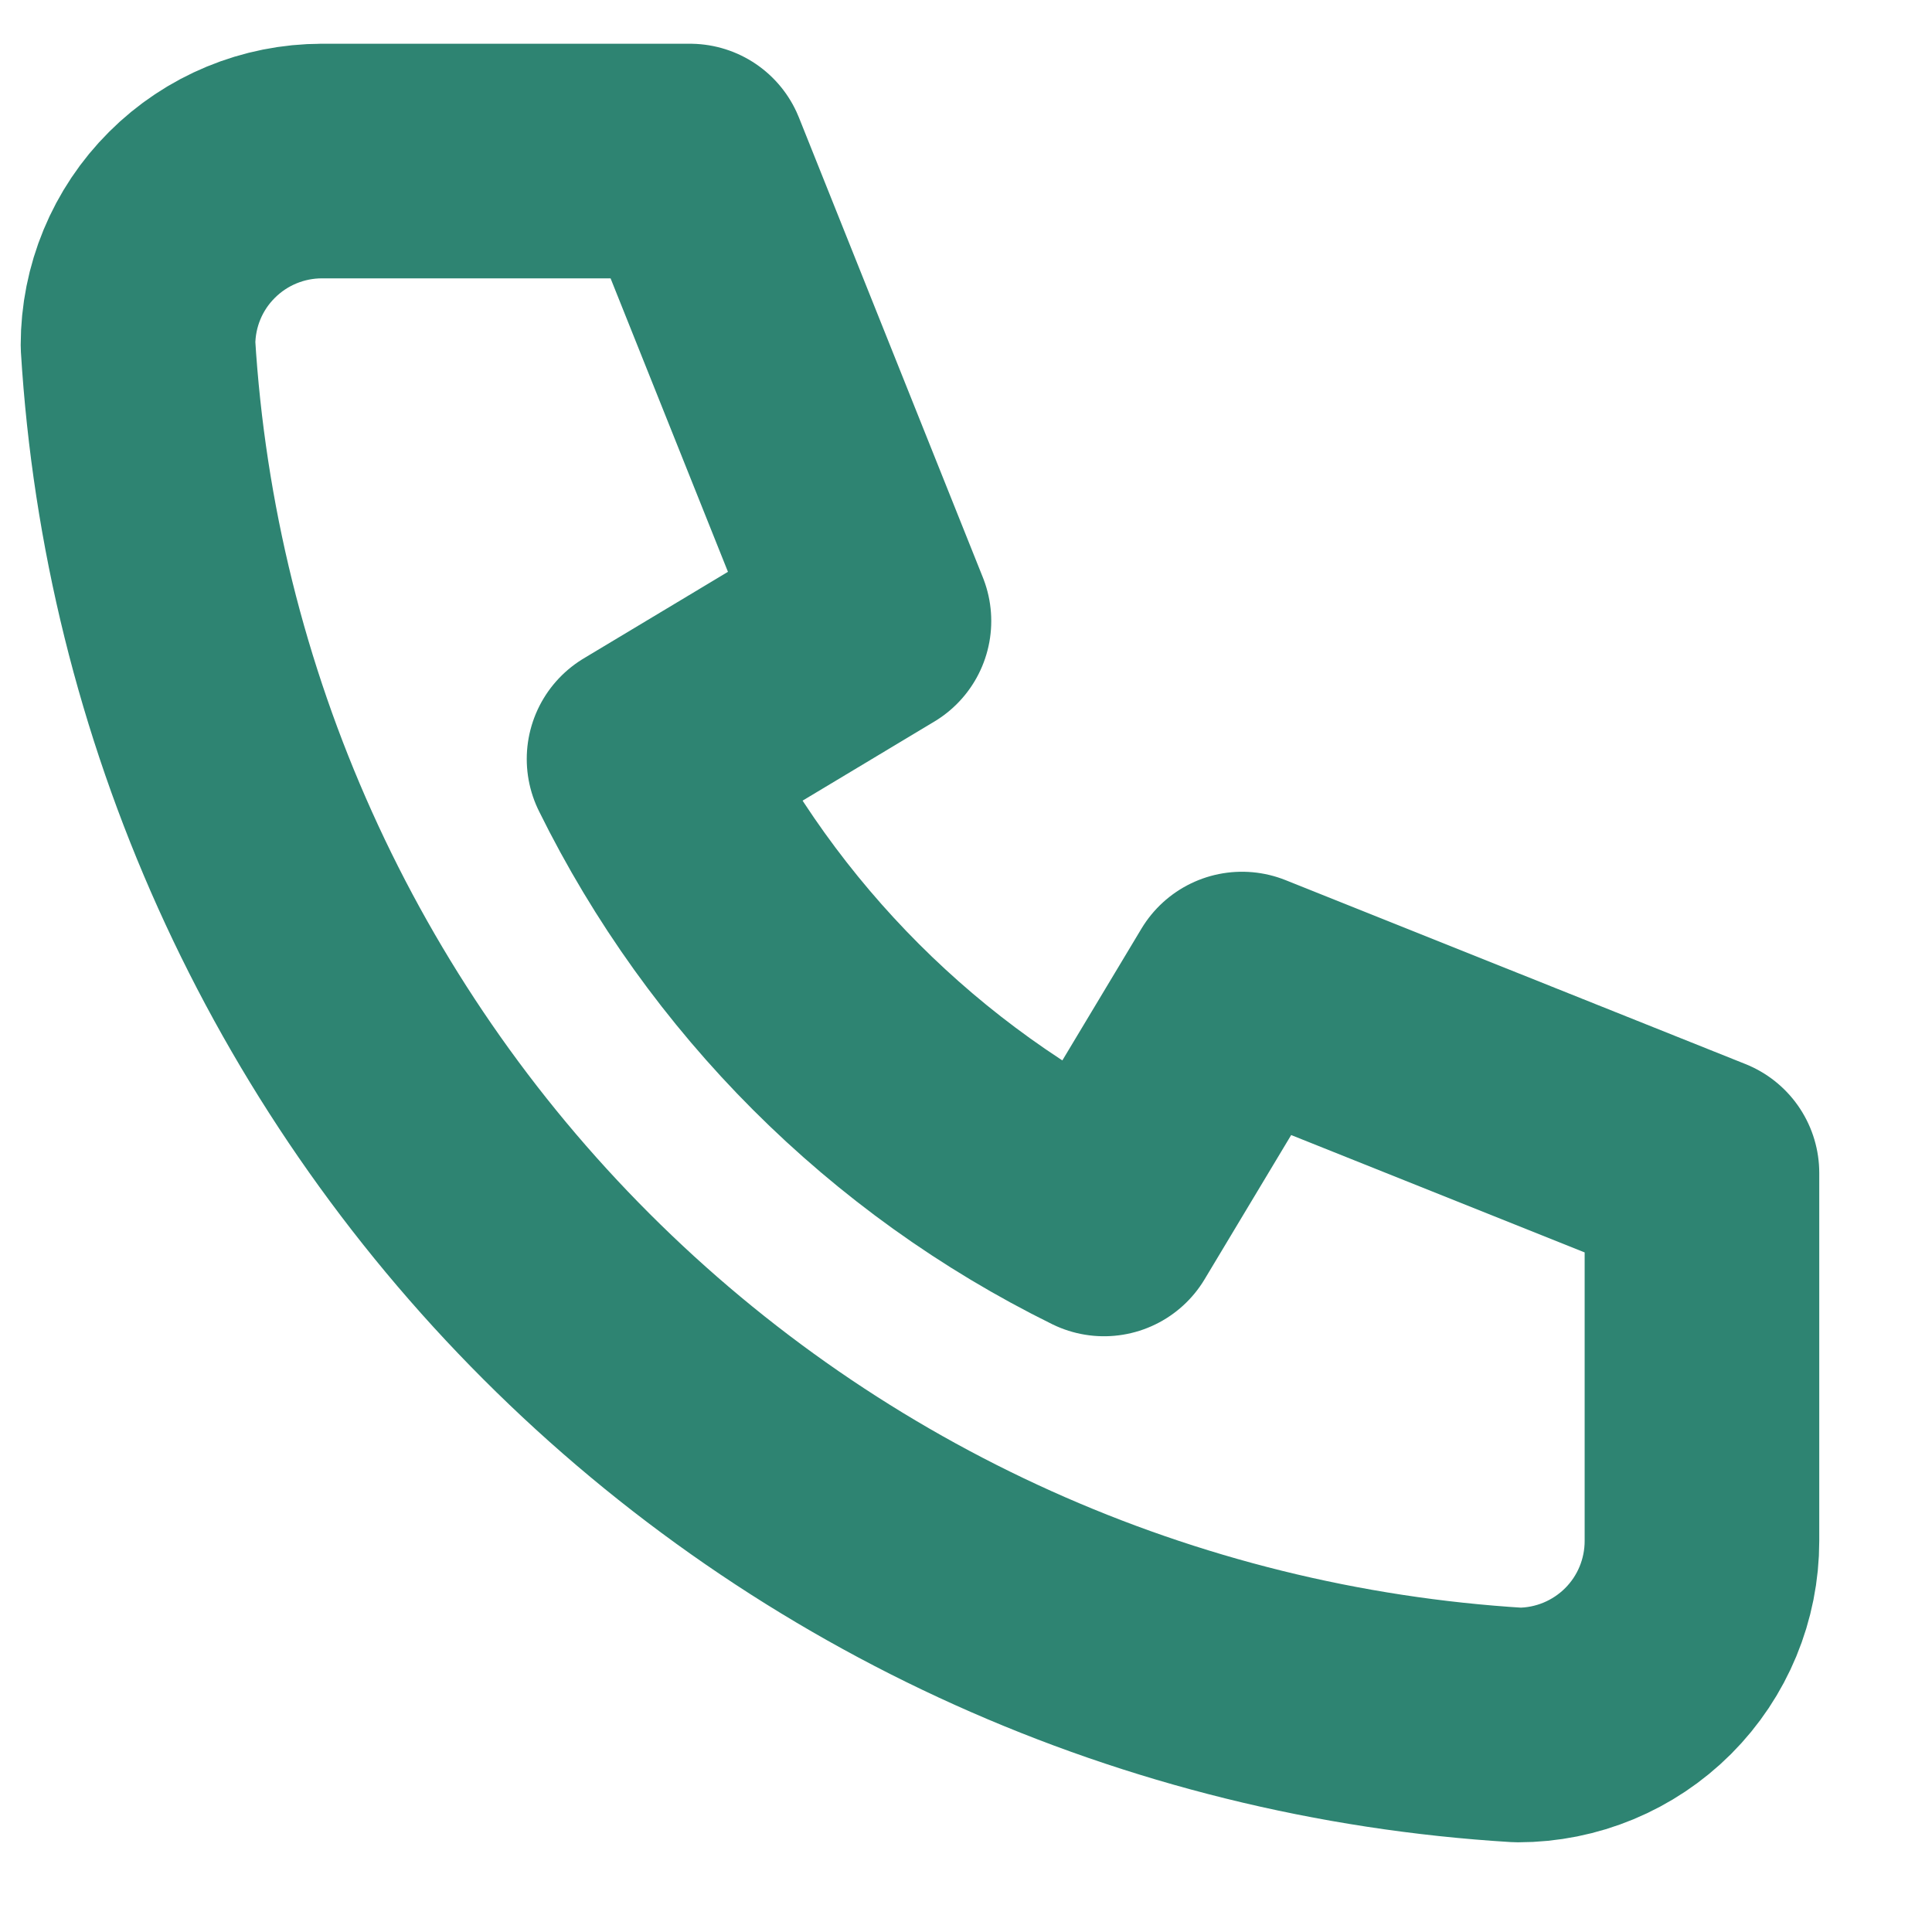 <svg width="14" height="14" viewBox="0 0 14 14" fill="none" xmlns="http://www.w3.org/2000/svg">
<path d="M2.333 1.167H5L6.333 4.5L4.667 5.5C5.381 6.948 6.552 8.119 8 8.833L9 7.167L12.333 8.5V11.166C12.333 11.52 12.193 11.859 11.943 12.109C11.693 12.359 11.354 12.5 11 12.5C8.4 12.342 5.947 11.238 4.105 9.395C2.262 7.553 1.158 5.1 1 2.5C1 2.146 1.14 1.807 1.391 1.557C1.641 1.307 1.98 1.167 2.333 1.167" stroke="#2E8472" stroke-width="1.7" stroke-linecap="round" stroke-linejoin="round"/>
</svg>
